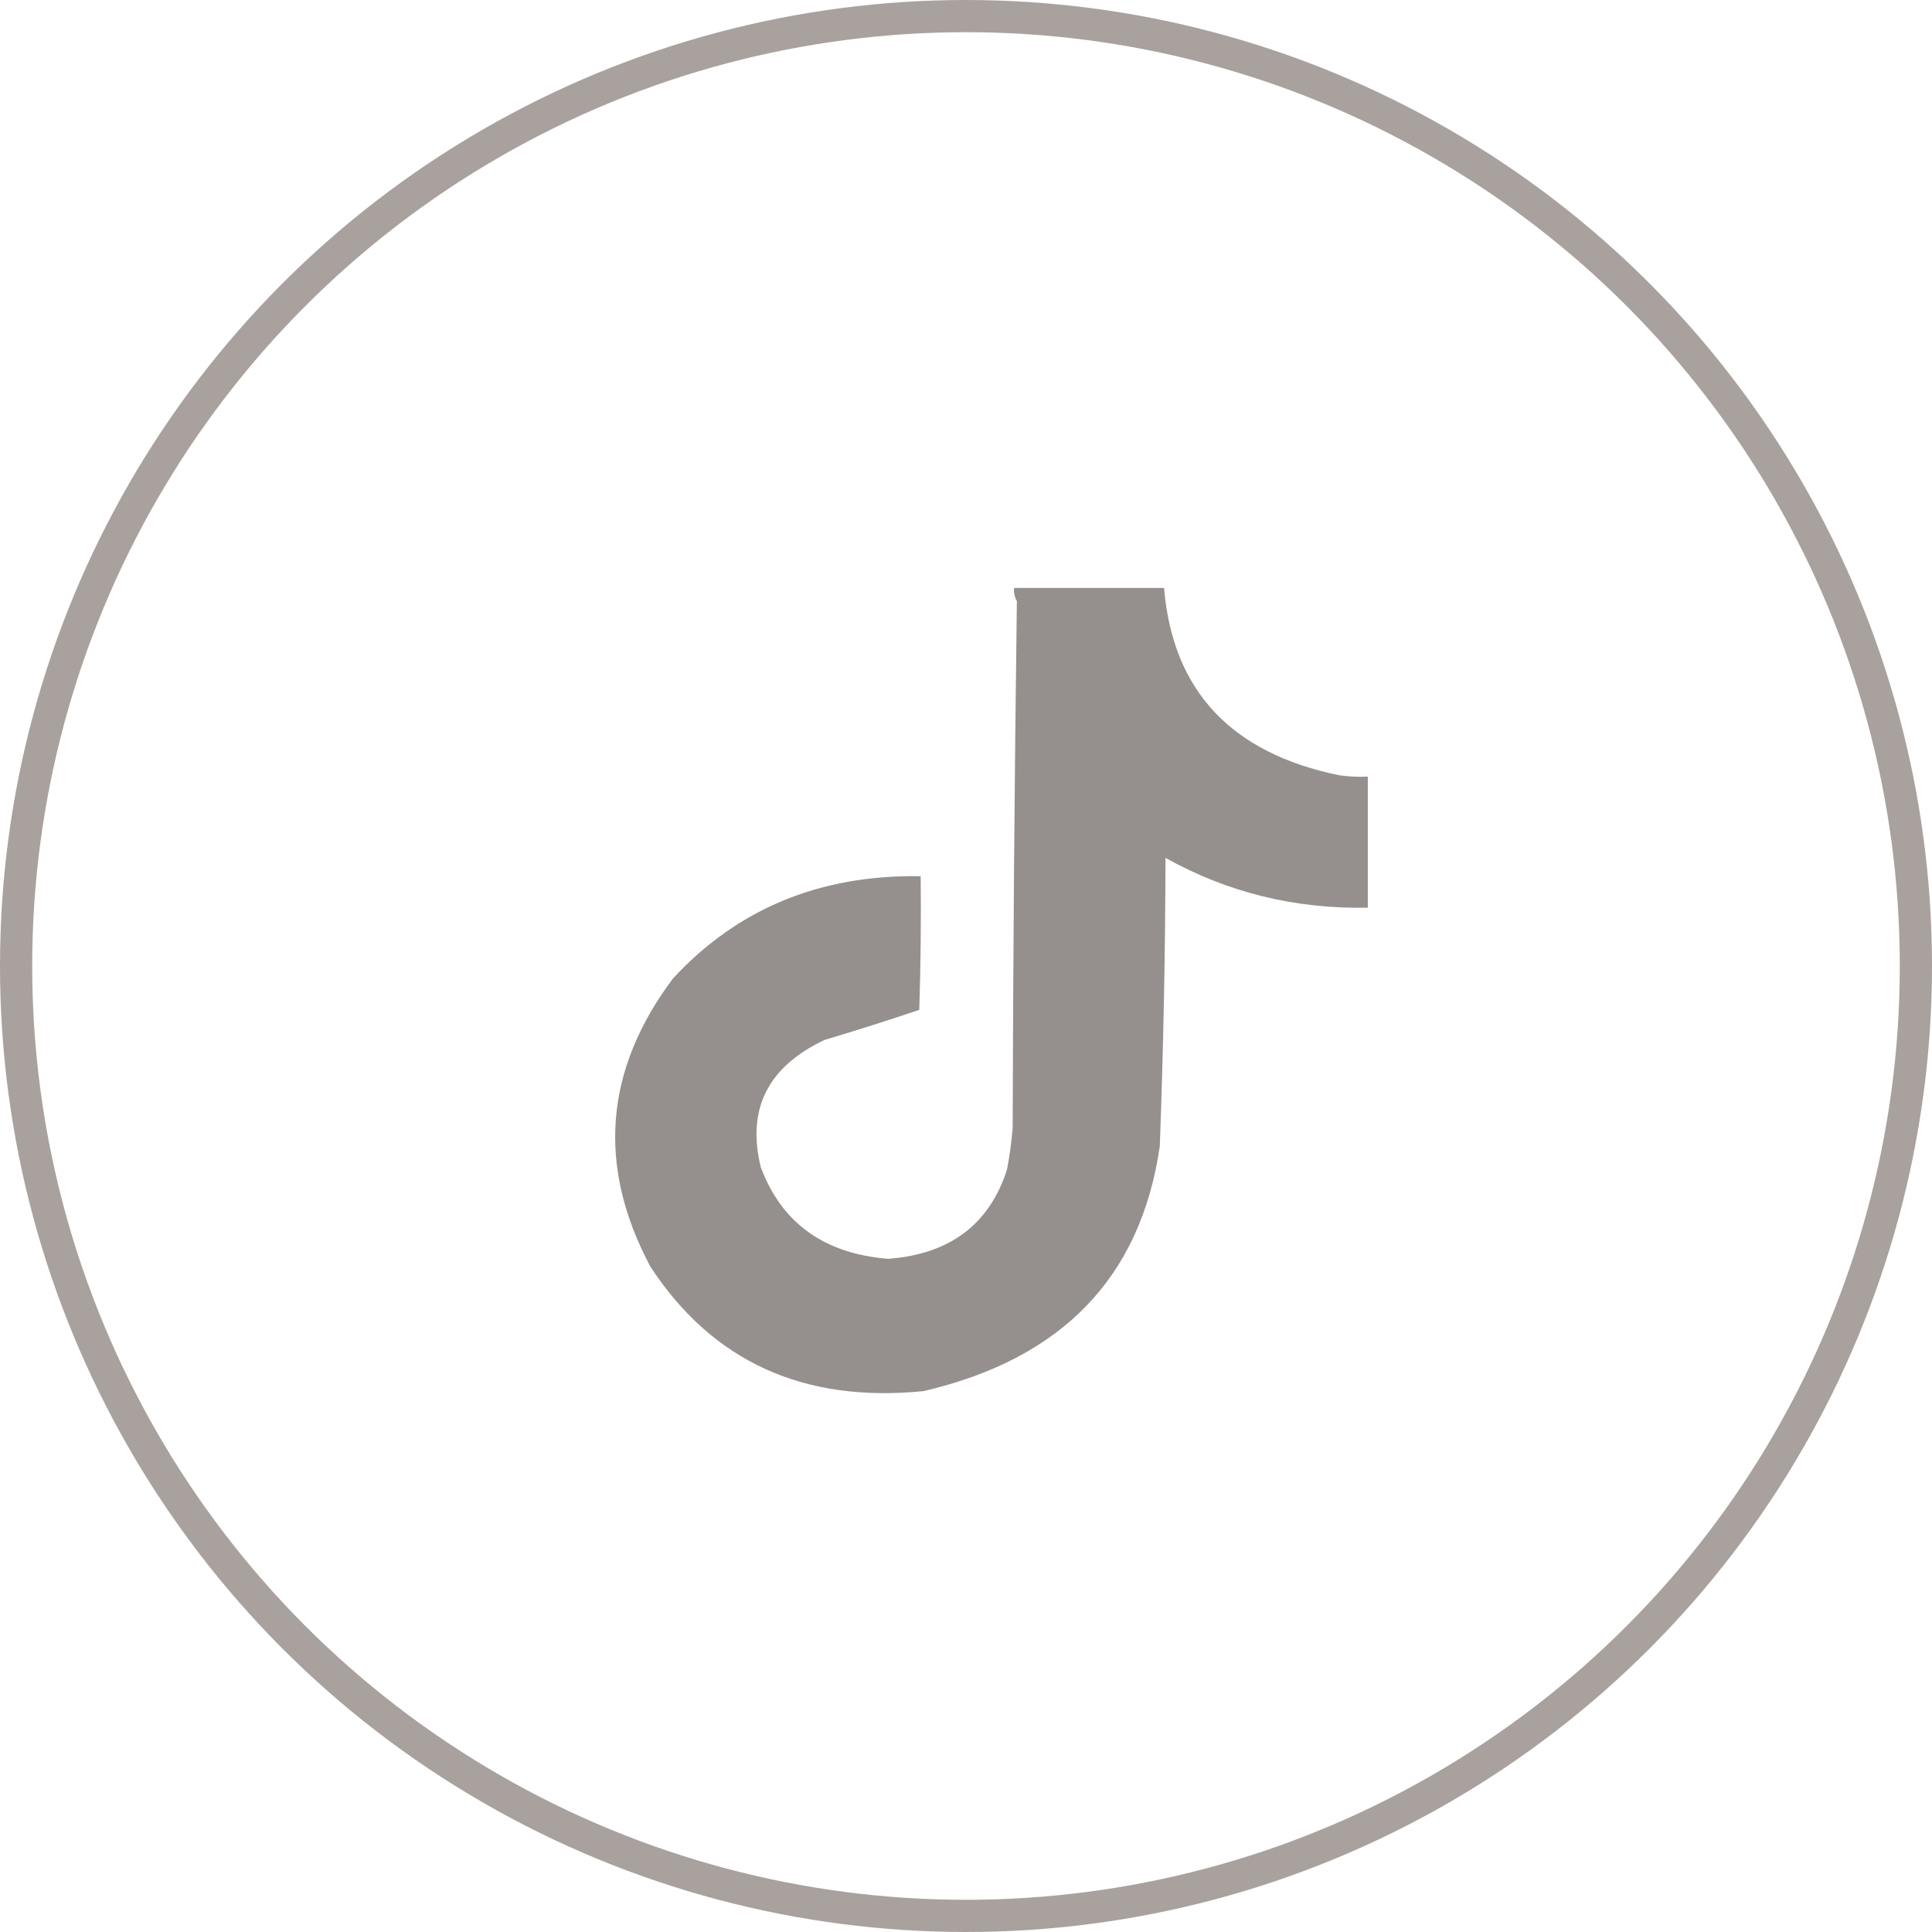 <svg width="48" height="48" viewBox="0 0 48 48" fill="none" xmlns="http://www.w3.org/2000/svg">
<circle cx="24" cy="24" r="23.6" stroke="#A9A19E" stroke-width="0.8"/>
<path opacity="0.975" fill-rule="evenodd" clip-rule="evenodd" d="M25.194 14.608C26.436 14.608 27.678 14.608 28.921 14.608C29.134 17.16 30.587 18.712 33.28 19.263C33.513 19.295 33.748 19.306 33.983 19.295C33.983 20.381 33.983 21.465 33.983 22.551C32.176 22.587 30.501 22.175 28.956 21.314C28.951 23.702 28.904 26.089 28.815 28.475C28.344 31.733 26.387 33.762 22.944 34.562C19.966 34.86 17.704 33.829 16.159 31.47C14.828 28.971 15.015 26.584 16.721 24.308C18.327 22.573 20.378 21.727 22.874 21.769C22.886 22.876 22.874 23.983 22.839 25.09C22.063 25.351 21.278 25.6 20.483 25.838C19.075 26.504 18.548 27.557 18.901 28.996C19.419 30.386 20.474 31.146 22.065 31.275C23.594 31.161 24.578 30.424 25.018 29.061C25.084 28.716 25.131 28.369 25.159 28.019C25.171 23.655 25.206 19.293 25.264 14.933C25.207 14.831 25.184 14.723 25.194 14.608Z" fill="#938D8A"/>
</svg>
